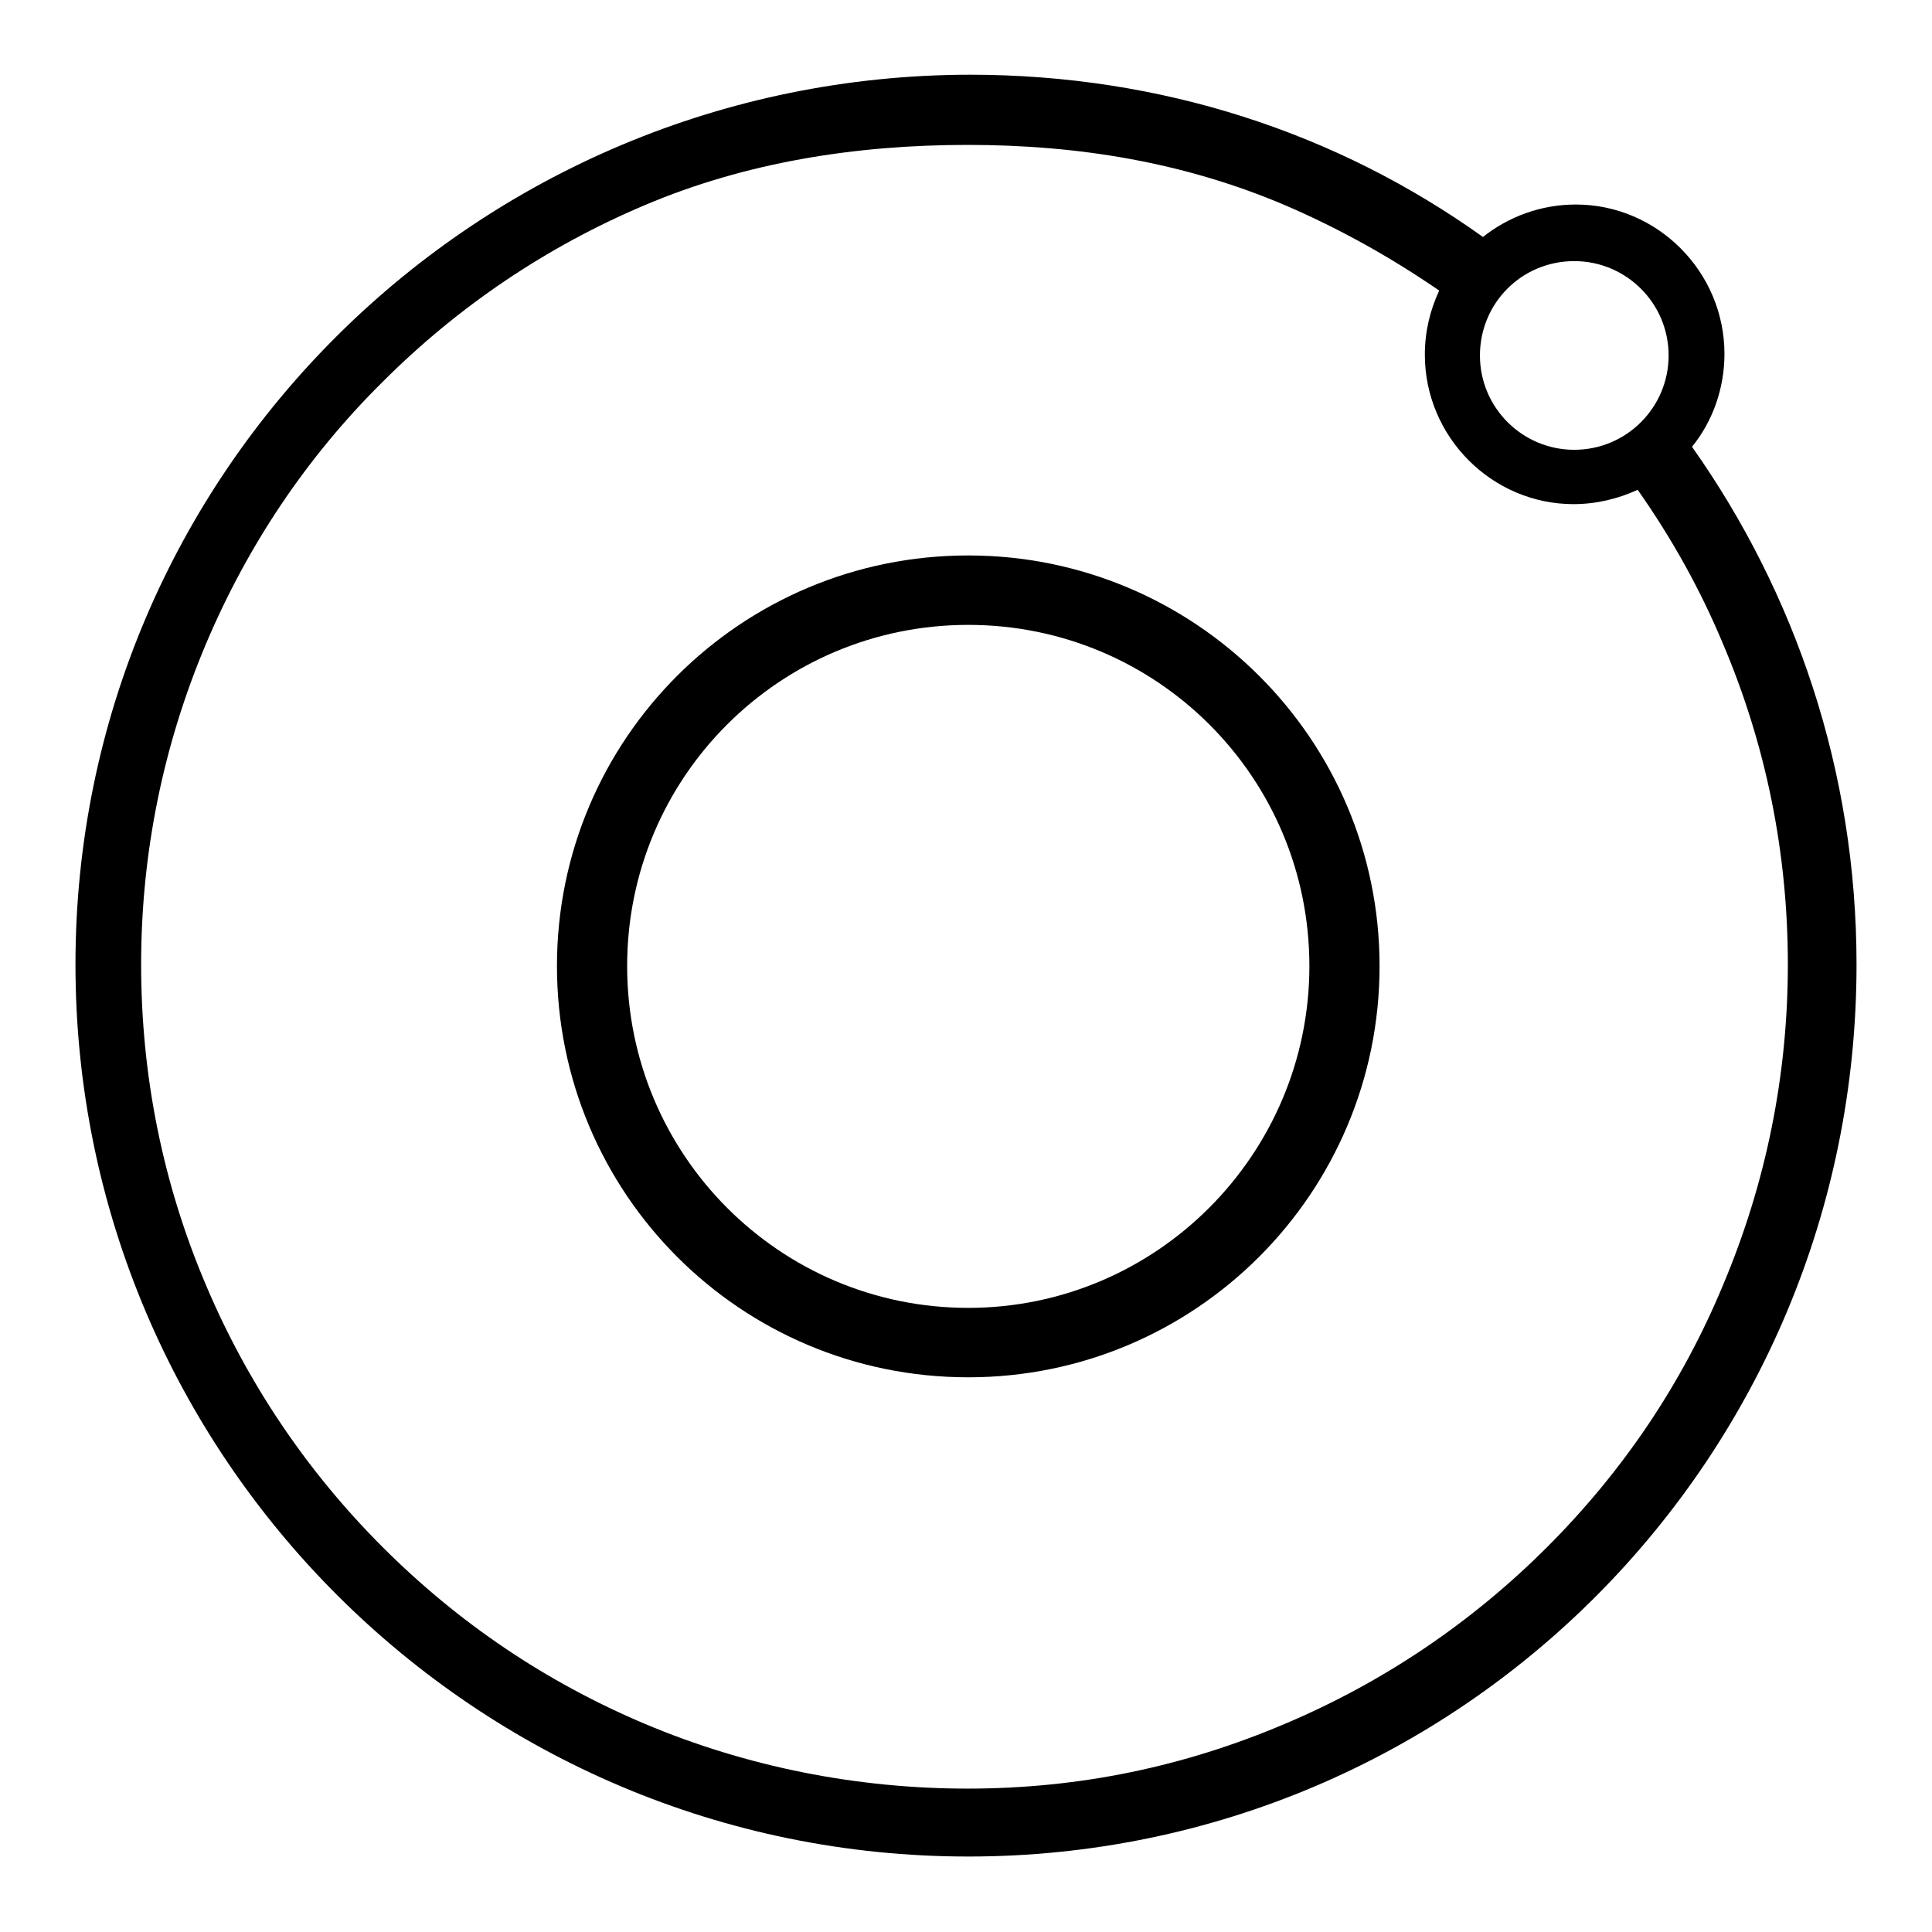 <?xml version="1.0" encoding="utf-8"?>
<!-- Svg Vector Icons : http://www.onlinewebfonts.com/icon -->
<!DOCTYPE svg PUBLIC "-//W3C//DTD SVG 1.1//EN" "http://www.w3.org/Graphics/SVG/1.1/DTD/svg11.dtd">
<svg version="1.1" xmlns="http://www.w3.org/2000/svg" xmlns:xlink="http://www.w3.org/1999/xlink" x="0px" y="0px" viewBox="0 0 256 256" enable-background="new 0 0 256 256" xml:space="preserve">
<g><g><path fill="#000000" d="M224.2,59.2c2.7-3.3,4.3-7.7,4.3-12.3c0-10.9-8.9-19.8-19.7-19.8c-4.6,0-8.9,1.6-12.3,4.3c-19.3-13.8-42.6-21.5-68-21.5C63.2,10,10,62.5,10,127.8C10,193.1,63.1,246,128.3,246c65.2,0,117.7-52.9,117.7-118.2C246,102.2,237.9,78.6,224.2,59.2z M208.6,34.6c6.9,0,12.5,5.6,12.5,12.5c0,6.9-5.6,12.5-12.5,12.5c-6.9,0-12.5-5.6-12.5-12.5C196.1,40.2,201.6,34.6,208.6,34.6z M205,205c-10,10-21.7,17.9-34.7,23.4c-13.4,5.7-27.3,8.6-42.1,8.6c-14.7,0-29.3-2.9-42.8-8.6c-13-5.5-24.6-13.3-34.7-23.4c-10-10-17.9-21.7-23.4-34.7c-5.7-13.4-8.6-27.7-8.6-42.5c0-14.7,2.9-29,8.6-42.5c5.5-13,13.3-24.7,23.4-34.7c10-10,21.7-17.9,34.7-23.4c13.4-5.7,28-8,42.8-8c14.7,0,28.7,2.3,42.1,8c7.2,3.1,14,6.9,20.4,11.3c-1.2,2.6-1.9,5.4-1.9,8.5c0,10.9,8.9,19.8,19.7,19.8c3,0,5.9-0.7,8.5-1.9c4.5,6.4,8.3,13.2,11.3,20.4c5.7,13.4,8.6,27.7,8.6,42.5c0,14.7-2.9,29-8.6,42.5C222.9,183.3,215.1,194.9,205,205z"/><path fill="#000000" d="M128.3,73.6c-30.1,0-54.5,24.3-54.5,54.4c0,30.1,24.3,54.5,54.5,54.5c30.1,0,54.5-24.4,54.5-54.5C182.8,97.9,158.3,73.6,128.3,73.6z M128.3,173.3c-25,0-45.2-20.3-45.2-45.3c0-25,20.2-45.2,45.2-45.2c25,0,45.2,20.2,45.2,45.2C173.5,153,153.2,173.3,128.3,173.3z"/></g></g>
</svg>